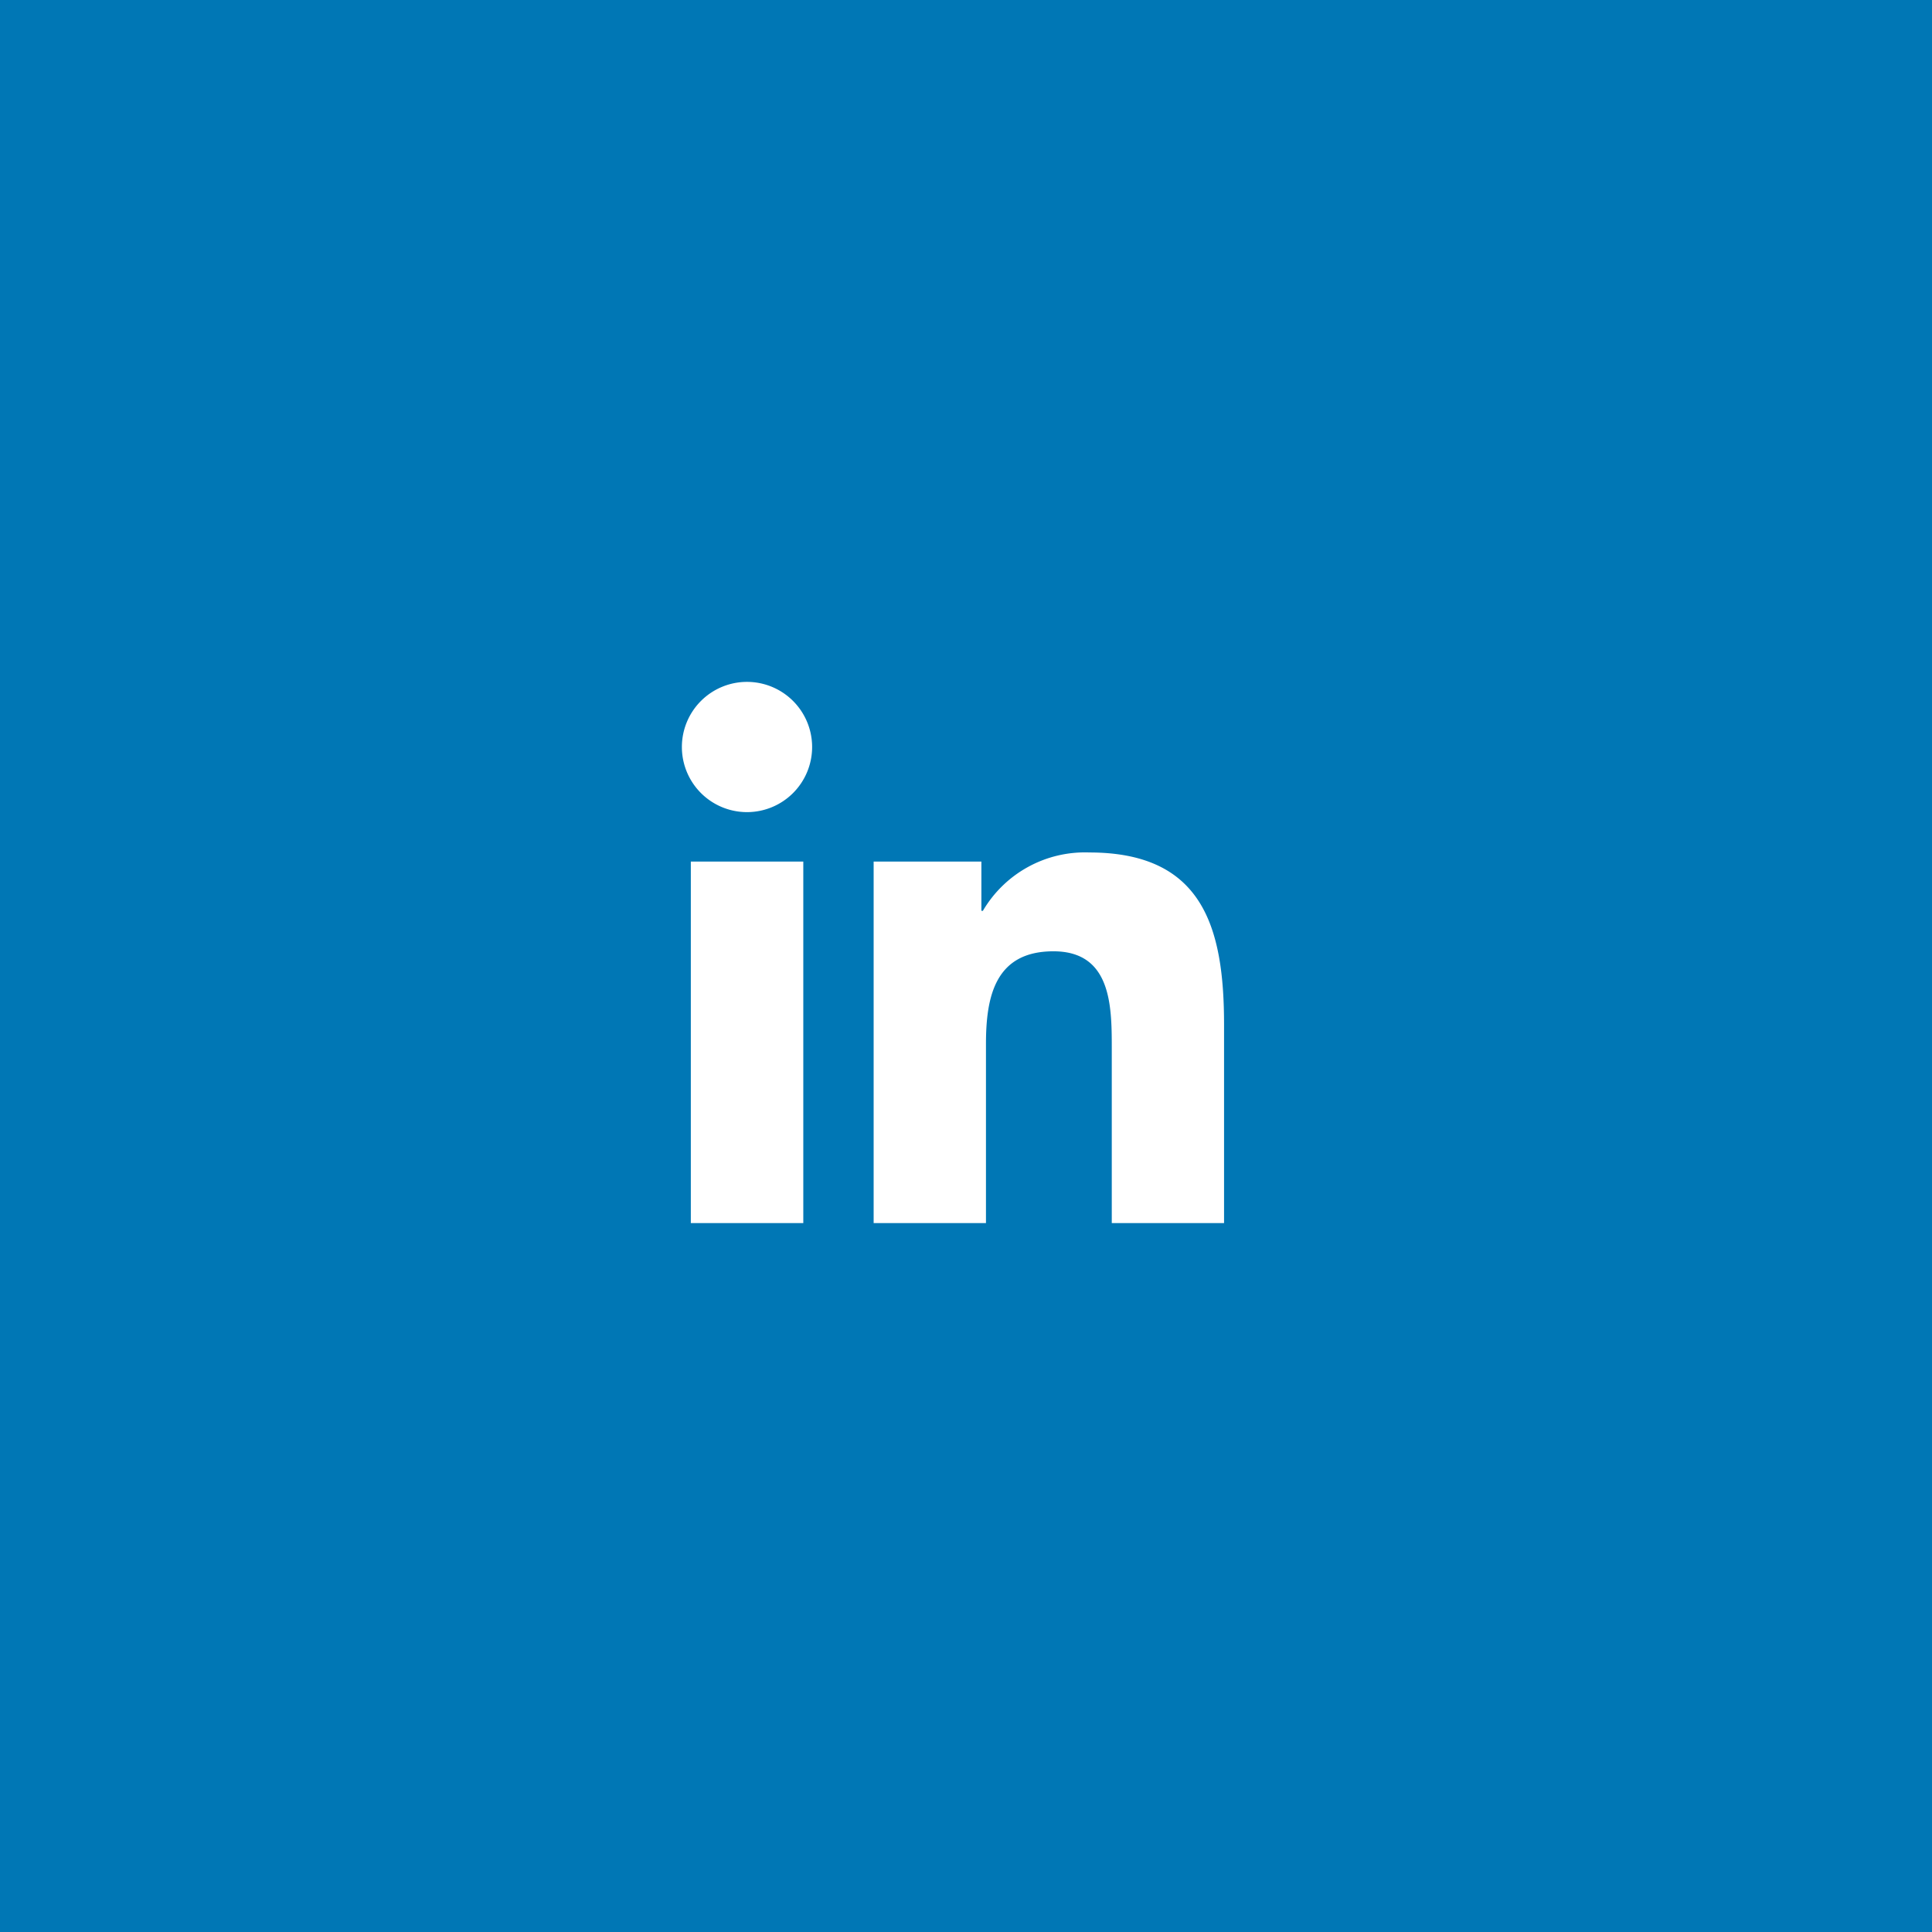 <svg xmlns="http://www.w3.org/2000/svg" width="51" height="51" viewBox="0 0 51 51"><g transform="translate(14654.75 -6106.982)"><g transform="translate(-15873.75 -10347.018)"><rect width="51" height="51" transform="translate(1219 16454)" fill="#0077b5"/><path d="M6.045,49.143H3.08V39.6H6.049v9.545ZM4.563,38.295a1.719,1.719,0,1,1,1.719-1.719A1.719,1.719,0,0,1,4.563,38.295ZM17.156,49.143H14.192V44.5c0-1.107-.022-2.531-1.54-2.531-1.545,0-1.781,1.205-1.781,2.451v4.723H7.906V39.6H10.75v1.3h.04a3.122,3.122,0,0,1,2.808-1.54c3,0,3.558,1.978,3.558,4.549Z" transform="translate(1234.156 16437.143)" fill="#fff"/></g></g></svg>